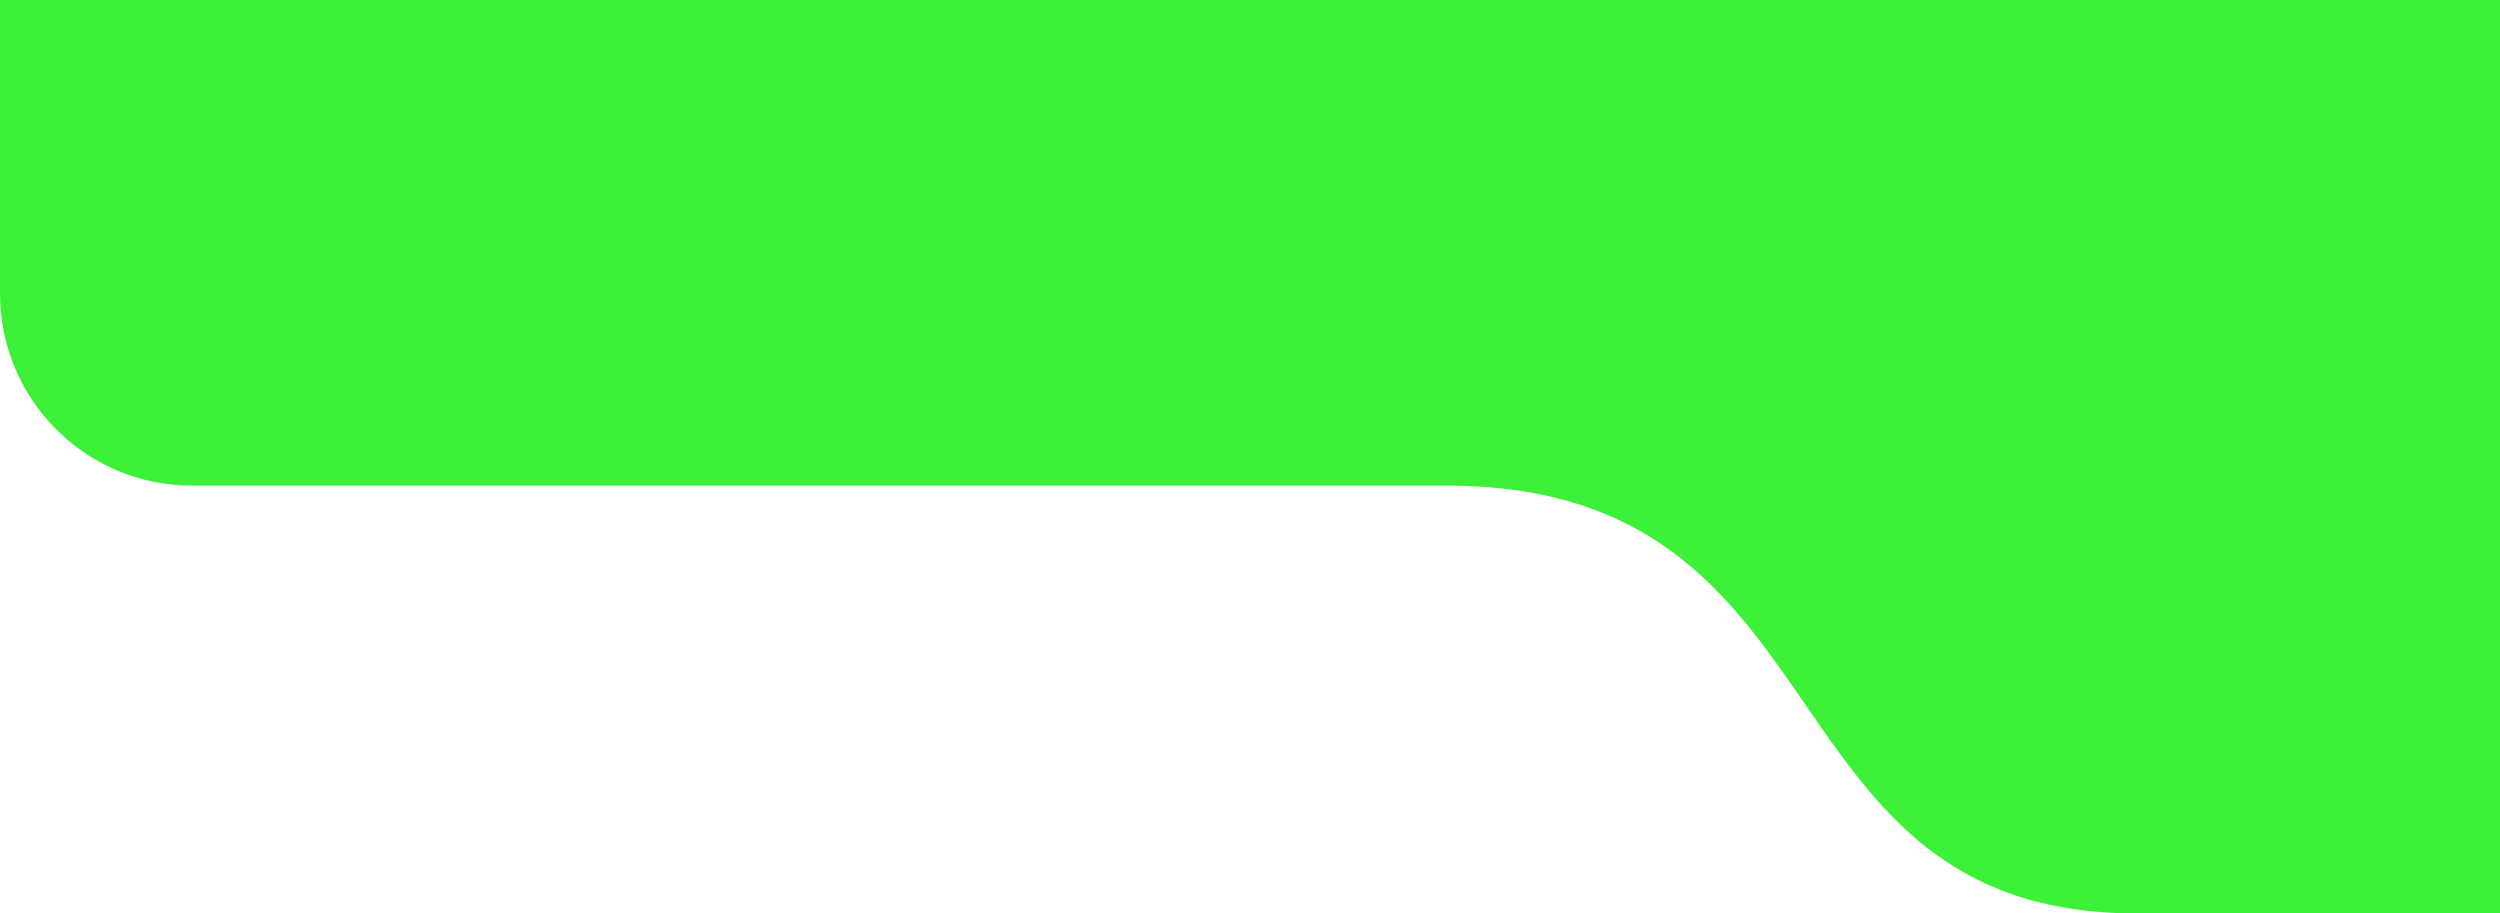 <svg width="260" height="95" viewBox="0 0 260 95" fill="none" xmlns="http://www.w3.org/2000/svg">
<rect x="0" y="0" width="260" height="95" fill="#333333" stroke="none"/>
<g clip-path="url(#clip0_1_34)">
<path d="M1568 -9399H-352V2760H1568V-9399Z" fill="white"/>
<path d="M1196 -368H20C8.954 -368 0 -359.046 0 -348V30.5C0 41.546 8.911 50.5 19.956 50.5H150.382C193 50.5 182.5 95 222.278 95H1196.47C1207.52 95 1216 86.046 1216 75V-348C1216 -359.046 1207.05 -368 1196 -368Z" fill="#3CEF37"/>
</g>
<defs>
<clipPath id="clip0_1_34">
<rect width="260" height="95" fill="white"/>
</clipPath>
</defs>
</svg>
